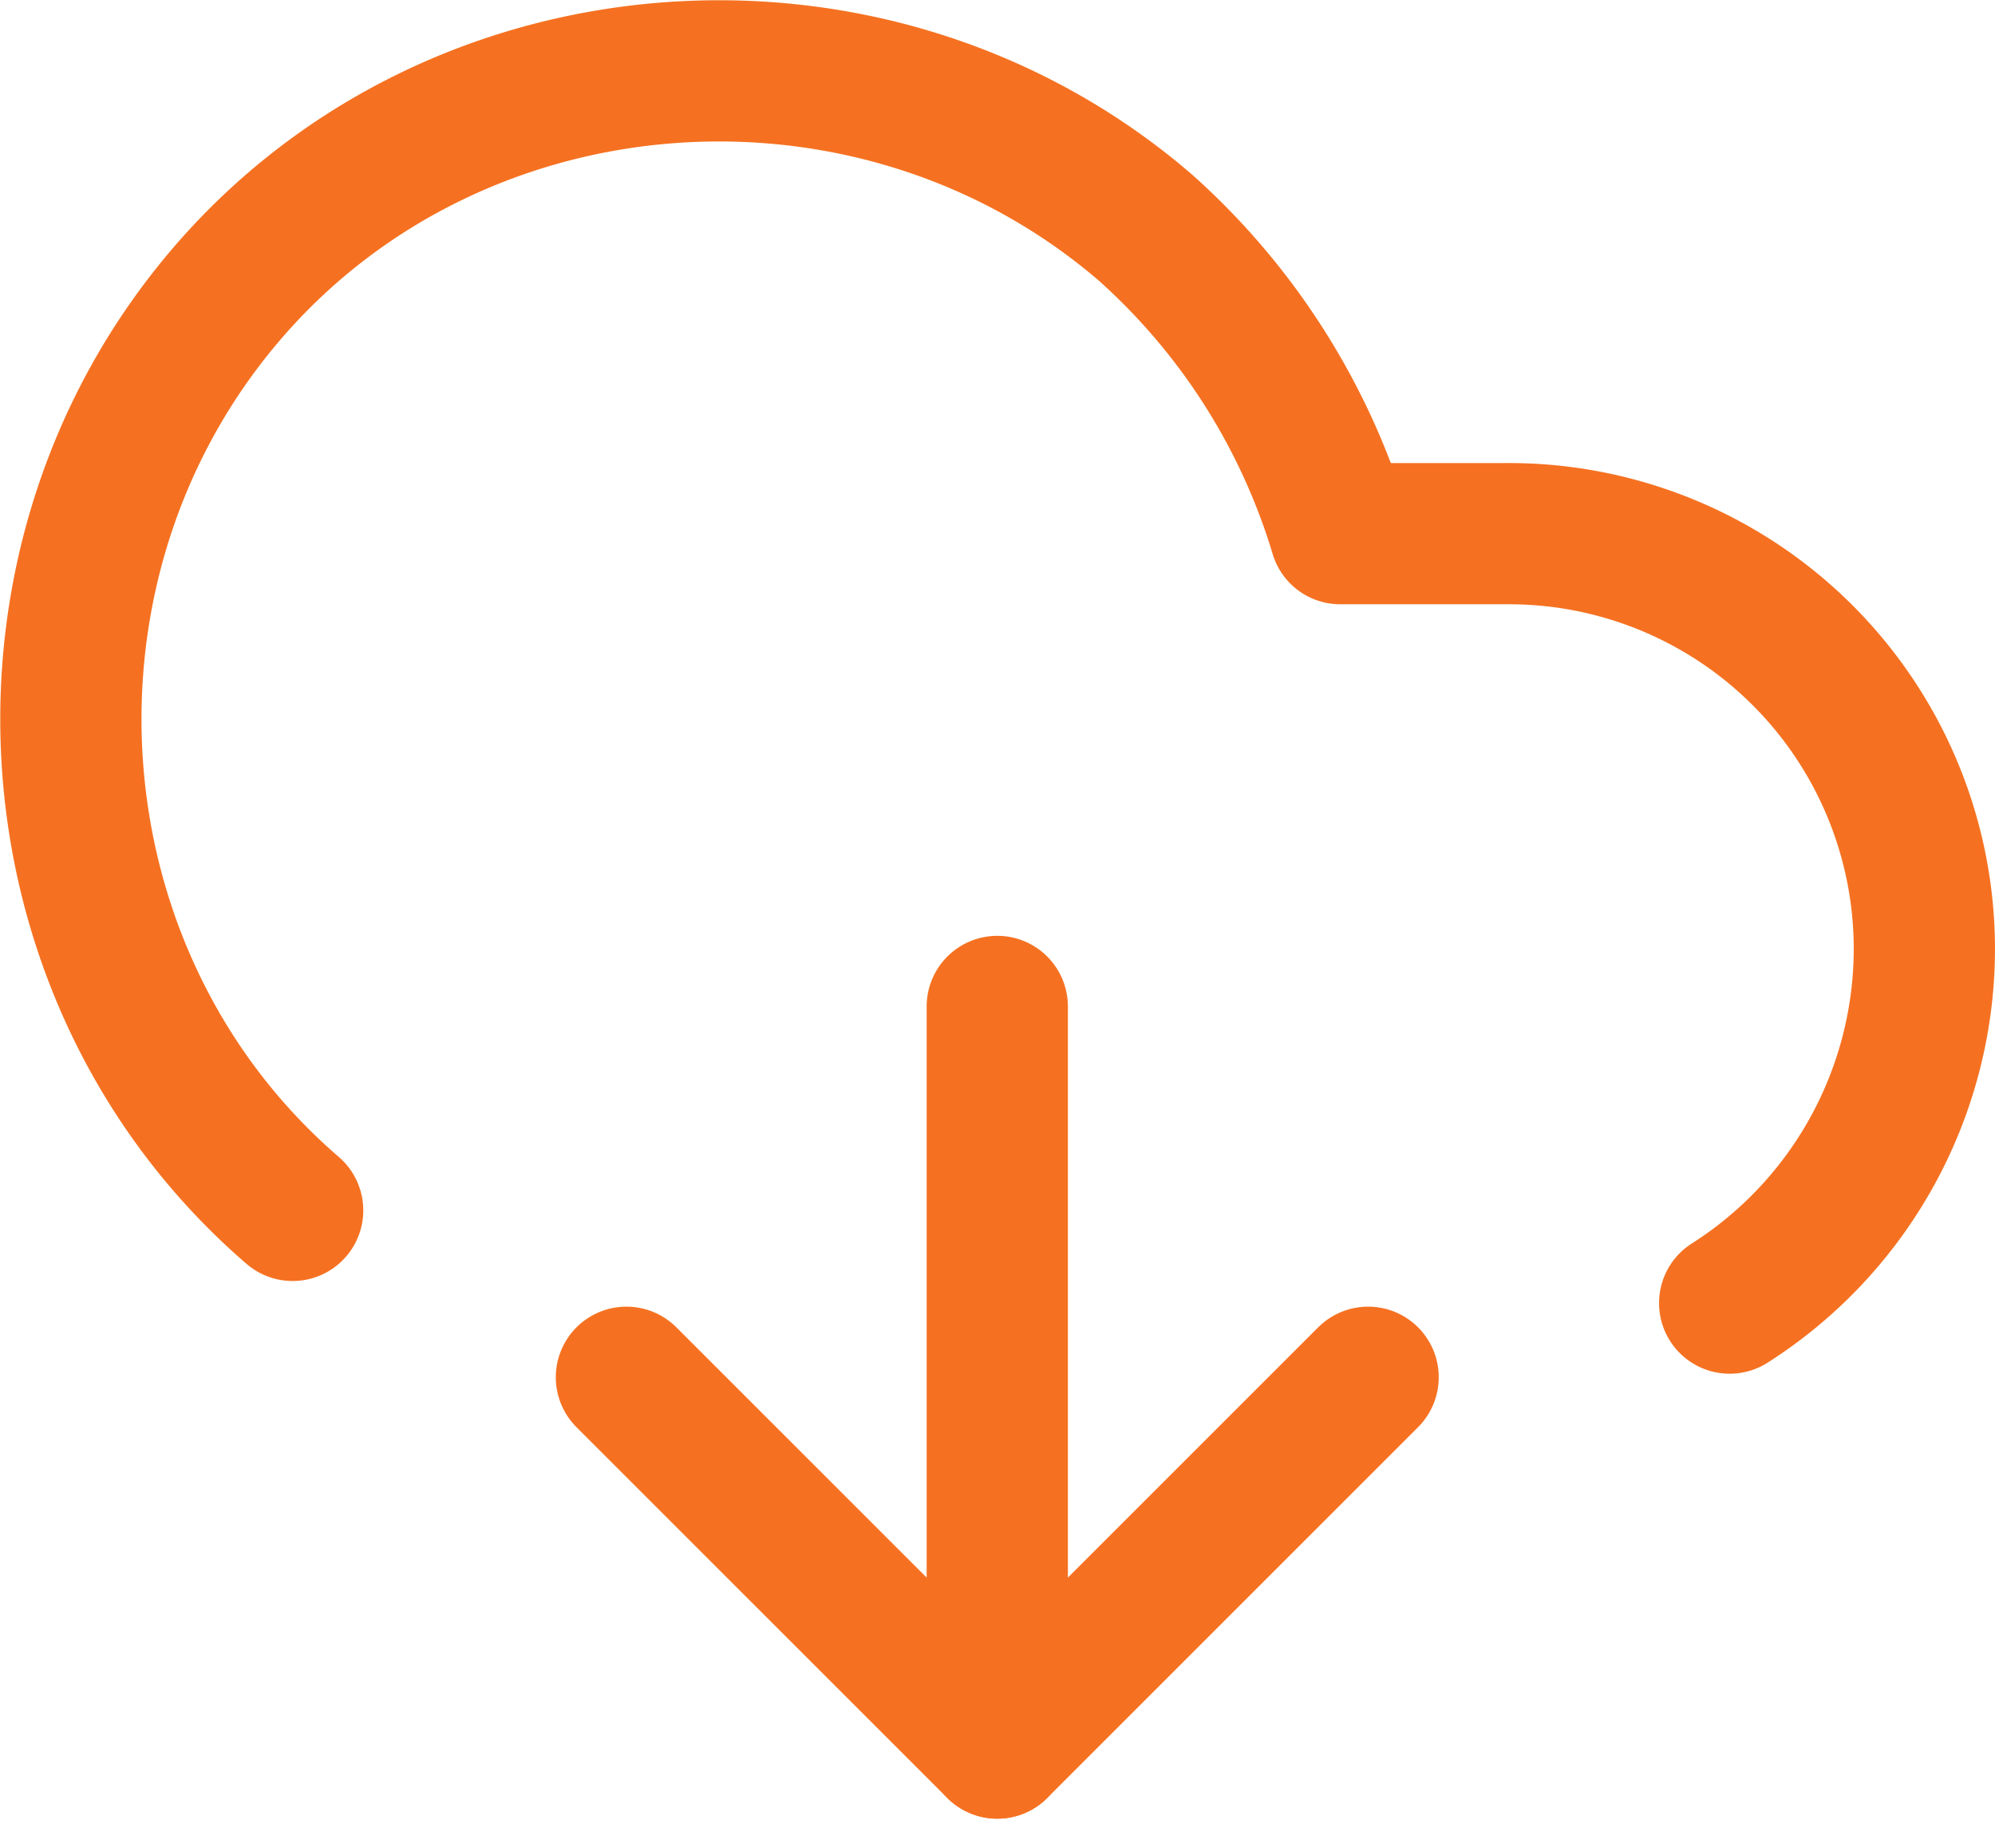 <svg xmlns="http://www.w3.org/2000/svg" width="98.875" height="91.595" viewBox="0 0 98.875 91.595"><g id="cloud-download" transform="translate(3.512 3.512)"><path id="Path_83563" data-name="Path 83563" d="M32.38,19.4V56.159L14,37.78" transform="translate(13.534 26.973)" fill="none" stroke="#f57121" stroke-linecap="round" stroke-linejoin="round" stroke-width="7"></path><path id="Path_83564" data-name="Path 83564" d="M18,41.78,36.38,23.4" transform="translate(27.914 41.353)" fill="none" stroke="#f57121" stroke-linecap="round" stroke-linejoin="round" stroke-width="7"></path><path id="Path_83565" data-name="Path 83565" d="M19,65.79C5.675,54.3,4.3,33.626,15.784,20.3S47.948,5.6,61.273,17.084a33.125,33.125,0,0,1,9.649,15.163h8.271A20.591,20.591,0,0,1,99.87,52.924a20.827,20.827,0,0,1-9.649,17.461" transform="translate(-8.008 -9.308)" fill="none" stroke="#f57121" stroke-linecap="round" stroke-linejoin="round" stroke-width="7"></path></g></svg>